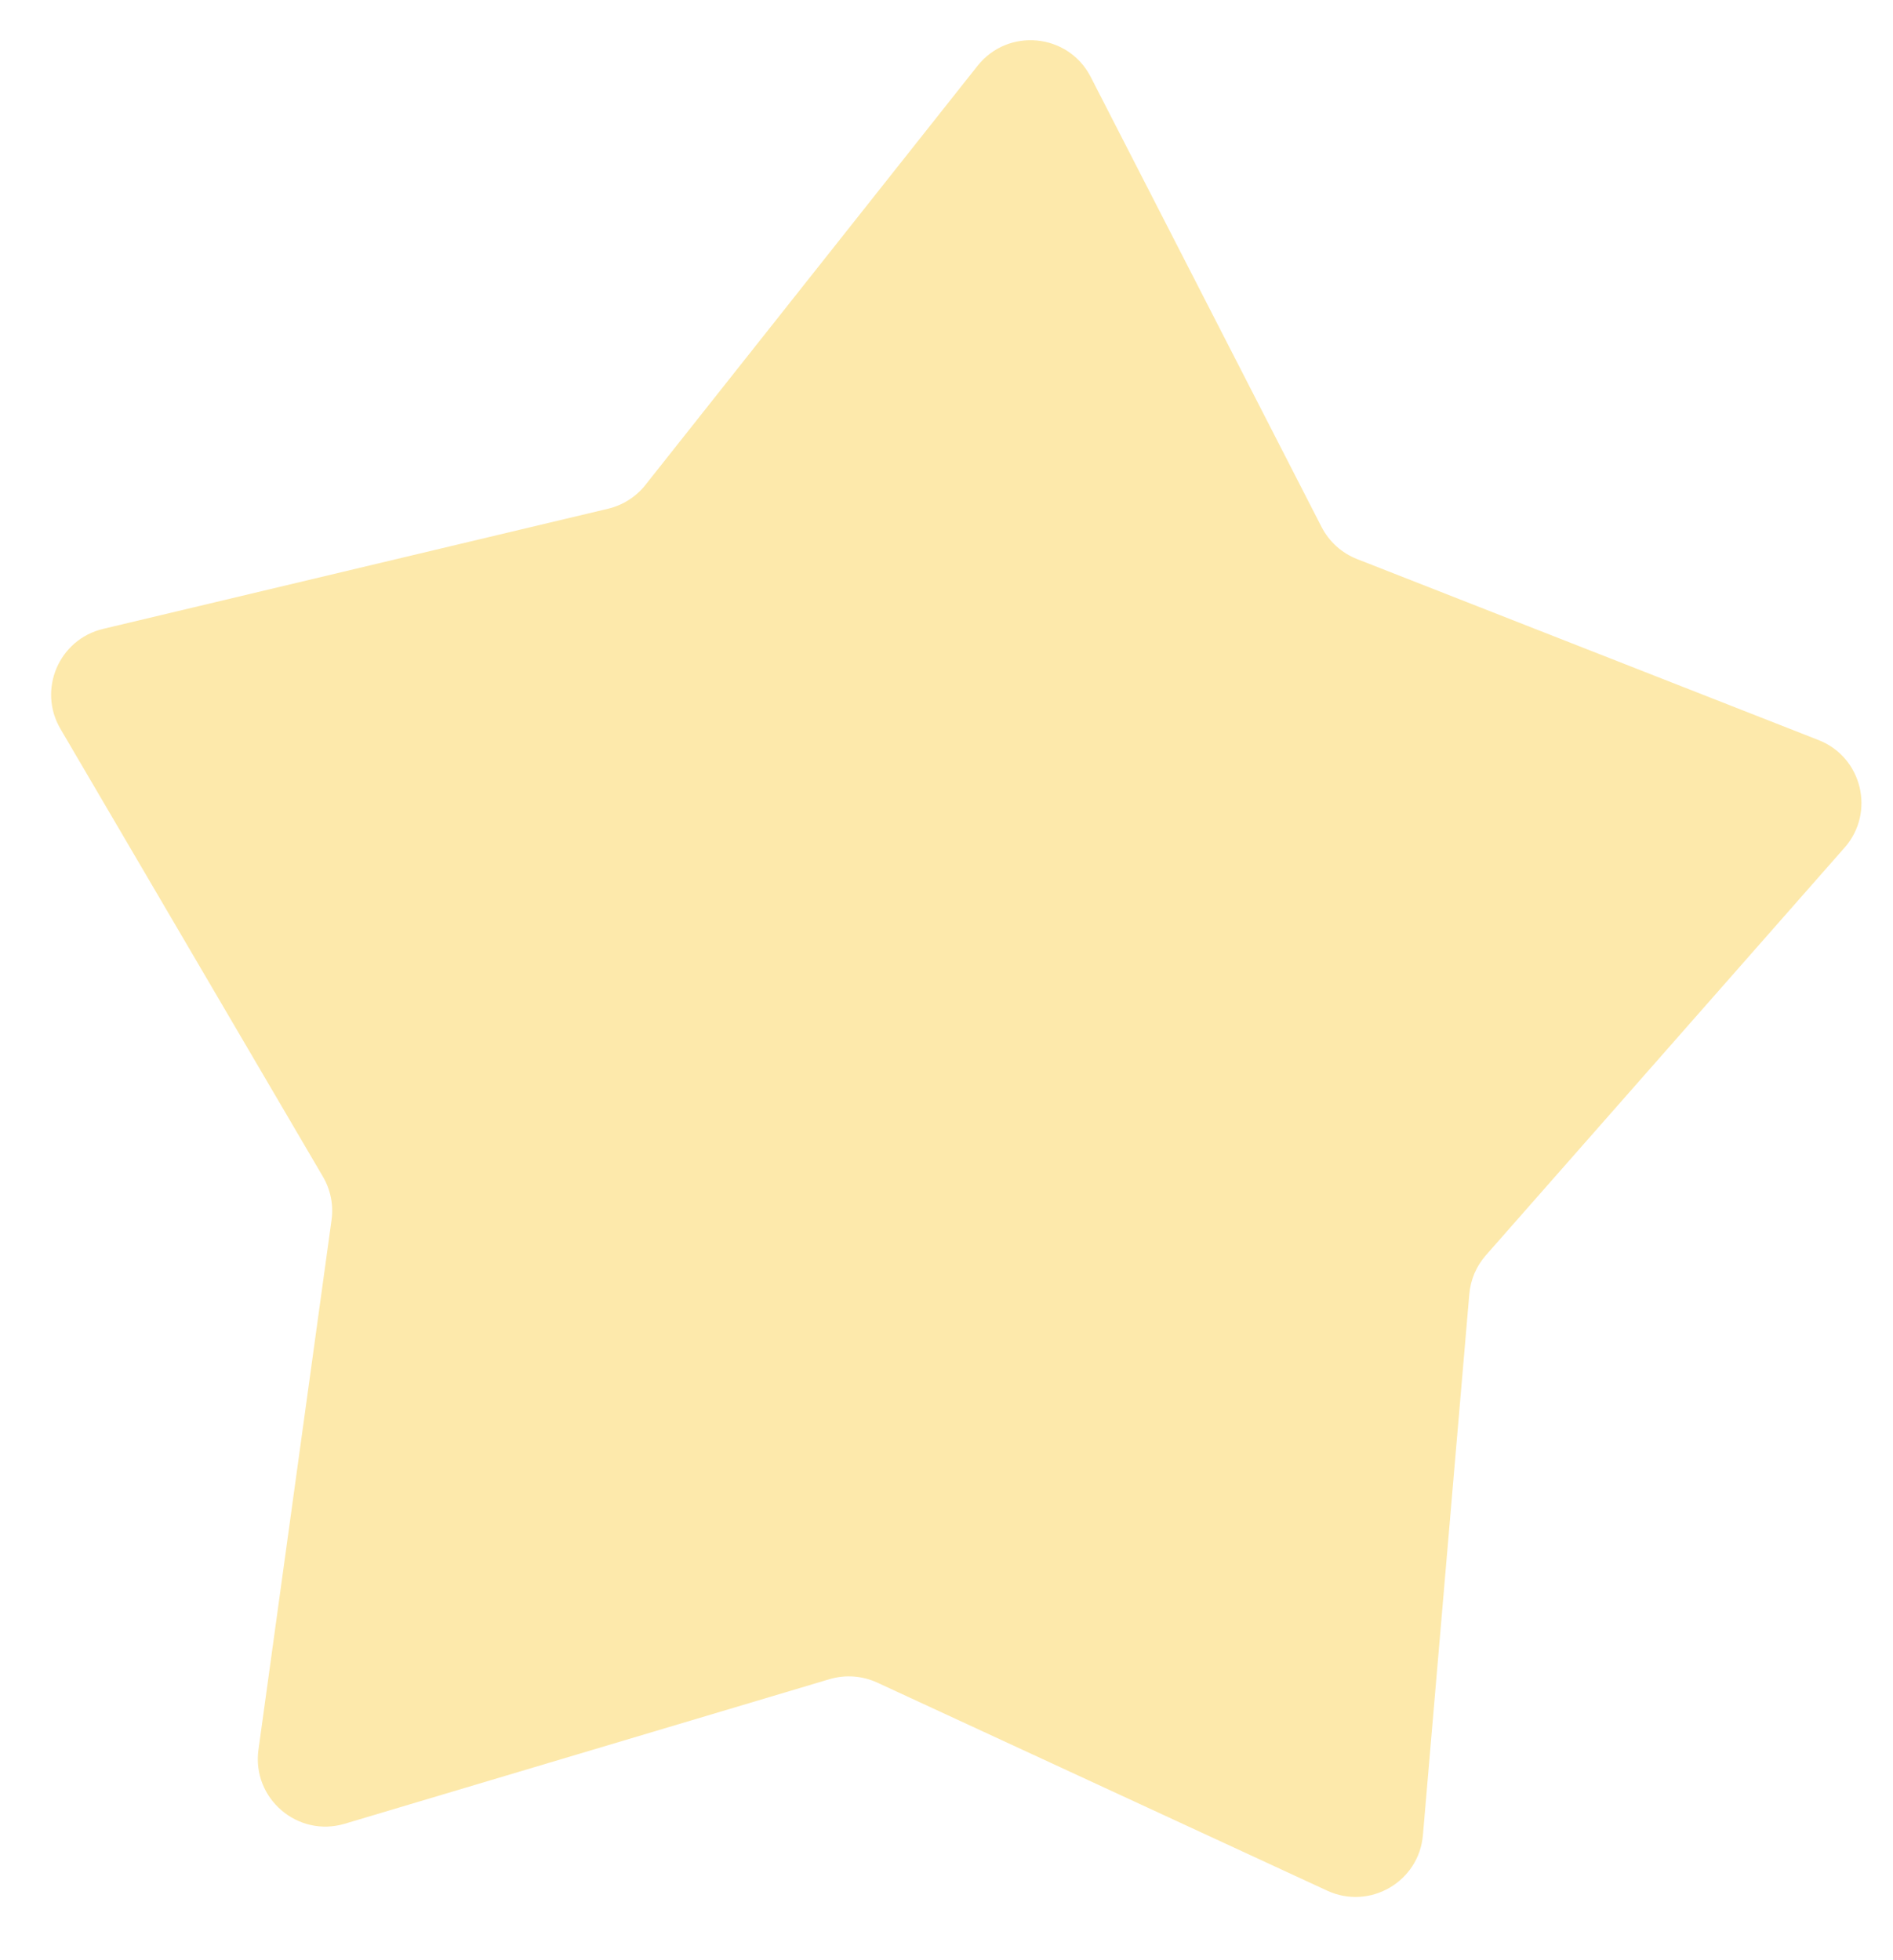 <?xml version="1.0" encoding="UTF-8"?> <svg xmlns="http://www.w3.org/2000/svg" width="28" height="29" viewBox="0 0 28 29" fill="none"> <path d="M0.894 10.783C0.554 10.203 0.871 9.46 1.525 9.304L8.995 7.526C9.213 7.474 9.408 7.35 9.547 7.174L14.459 0.974C14.911 0.404 15.801 0.491 16.133 1.138L19.548 7.797C19.659 8.013 19.846 8.182 20.073 8.271L26.899 10.949C27.544 11.202 27.742 12.02 27.284 12.54L21.978 18.571C21.837 18.731 21.751 18.933 21.733 19.146L21.047 27.149C20.988 27.84 20.26 28.262 19.631 27.971L12.976 24.893C12.755 24.791 12.504 24.773 12.27 24.842L5.099 26.981C4.402 27.189 3.724 26.606 3.823 25.886L4.904 18.049C4.935 17.827 4.89 17.601 4.776 17.407L0.894 10.783Z" fill="#FDE9AB"></path> </svg> 